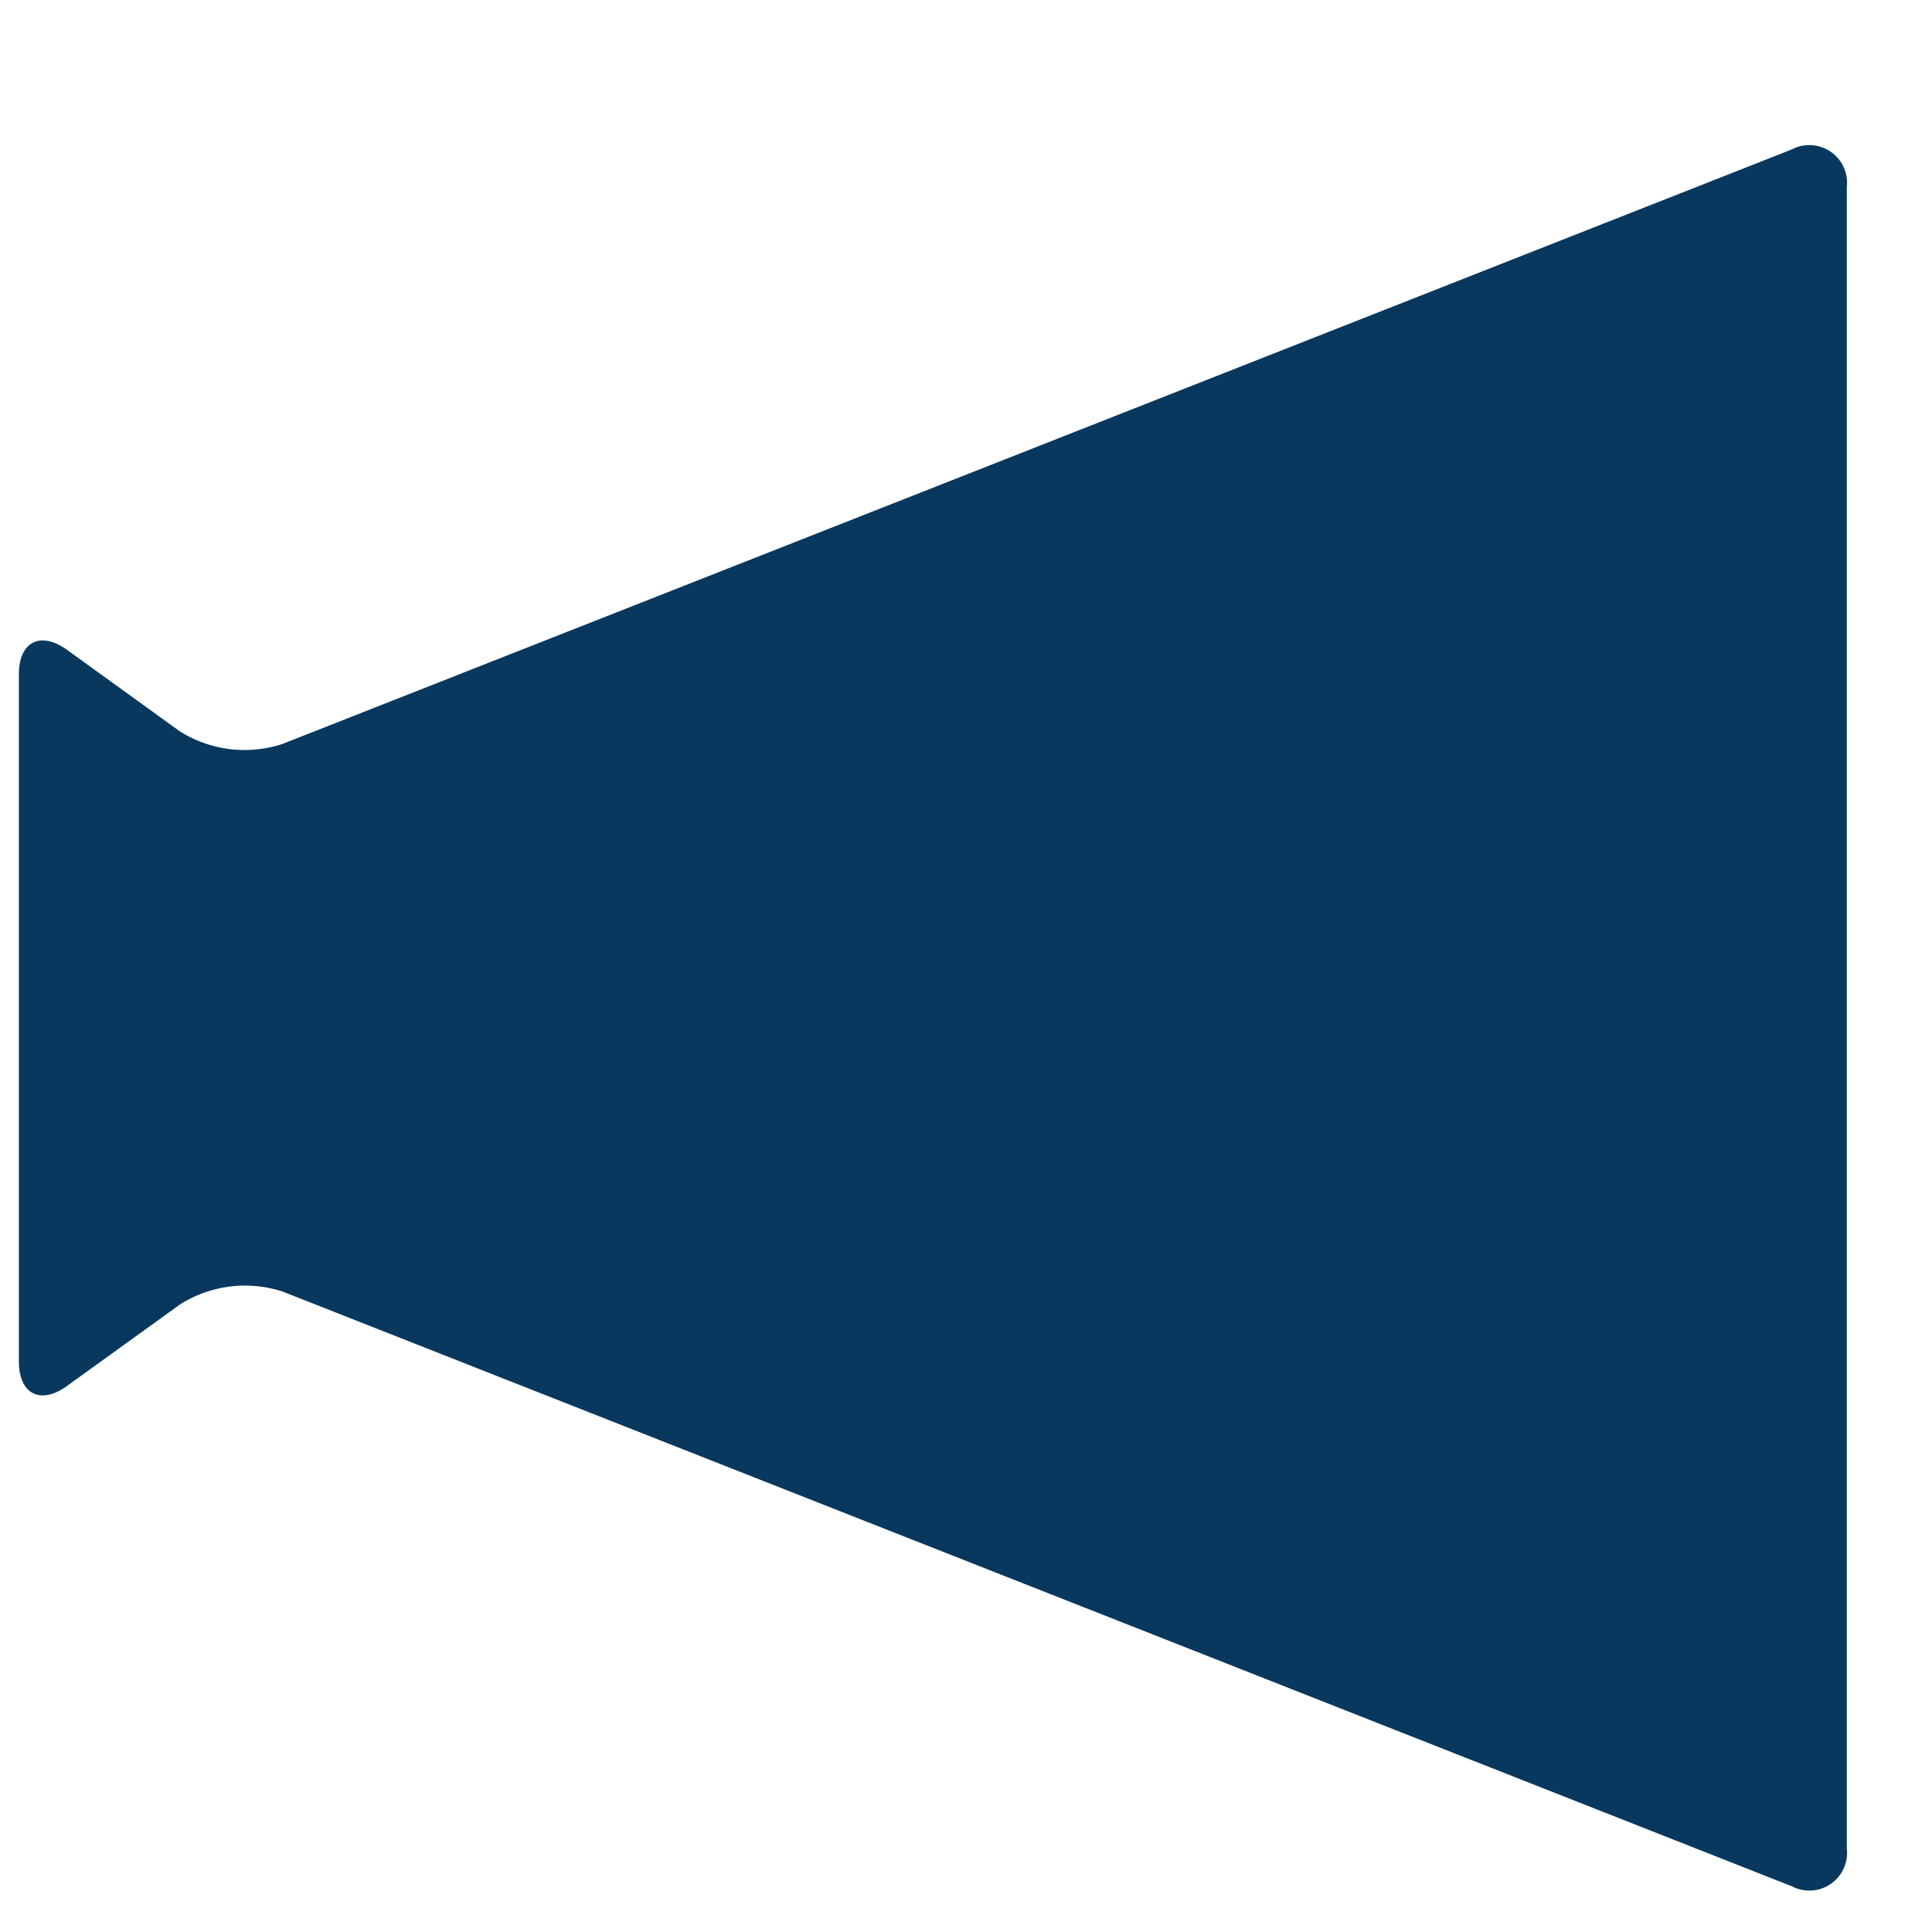 <svg xmlns="http://www.w3.org/2000/svg" xmlns:xlink="http://www.w3.org/1999/xlink" width="30" height="30" viewBox="0 0 30 30">
  <defs>
    <clipPath id="clip-path">
      <rect id="長方形_2153" data-name="長方形 2153" width="30" height="30" transform="translate(105.411 1636.74)" fill="#fff" stroke="#707070" stroke-width="1"/>
    </clipPath>
  </defs>
  <g id="マスクグループ_3304" data-name="マスクグループ 3304" transform="translate(-105.411 -1636.74)" clip-path="url(#clip-path)">
    <g id="メガホンの無料アイコン2_1_" data-name="メガホンの無料アイコン2 (1)" transform="translate(105.704 1639.004)">
      <path id="パス_2189" data-name="パス 2189" d="M.747,19.608,2.493,20.87a1.887,1.887,0,0,0,1.6.2l23.433-9.23a.586.586,0,0,1,.858.585V38.221a.586.586,0,0,1-.858.585L4.1,29.575a1.884,1.884,0,0,0-1.6.2L.747,31.039c-.412.3-.747.125-.747-.382V19.99C0,19.483.335,19.312.747,19.608Z" transform="translate(0 -11.782)" fill="#08385e"/>
    </g>
  </g>
</svg>
